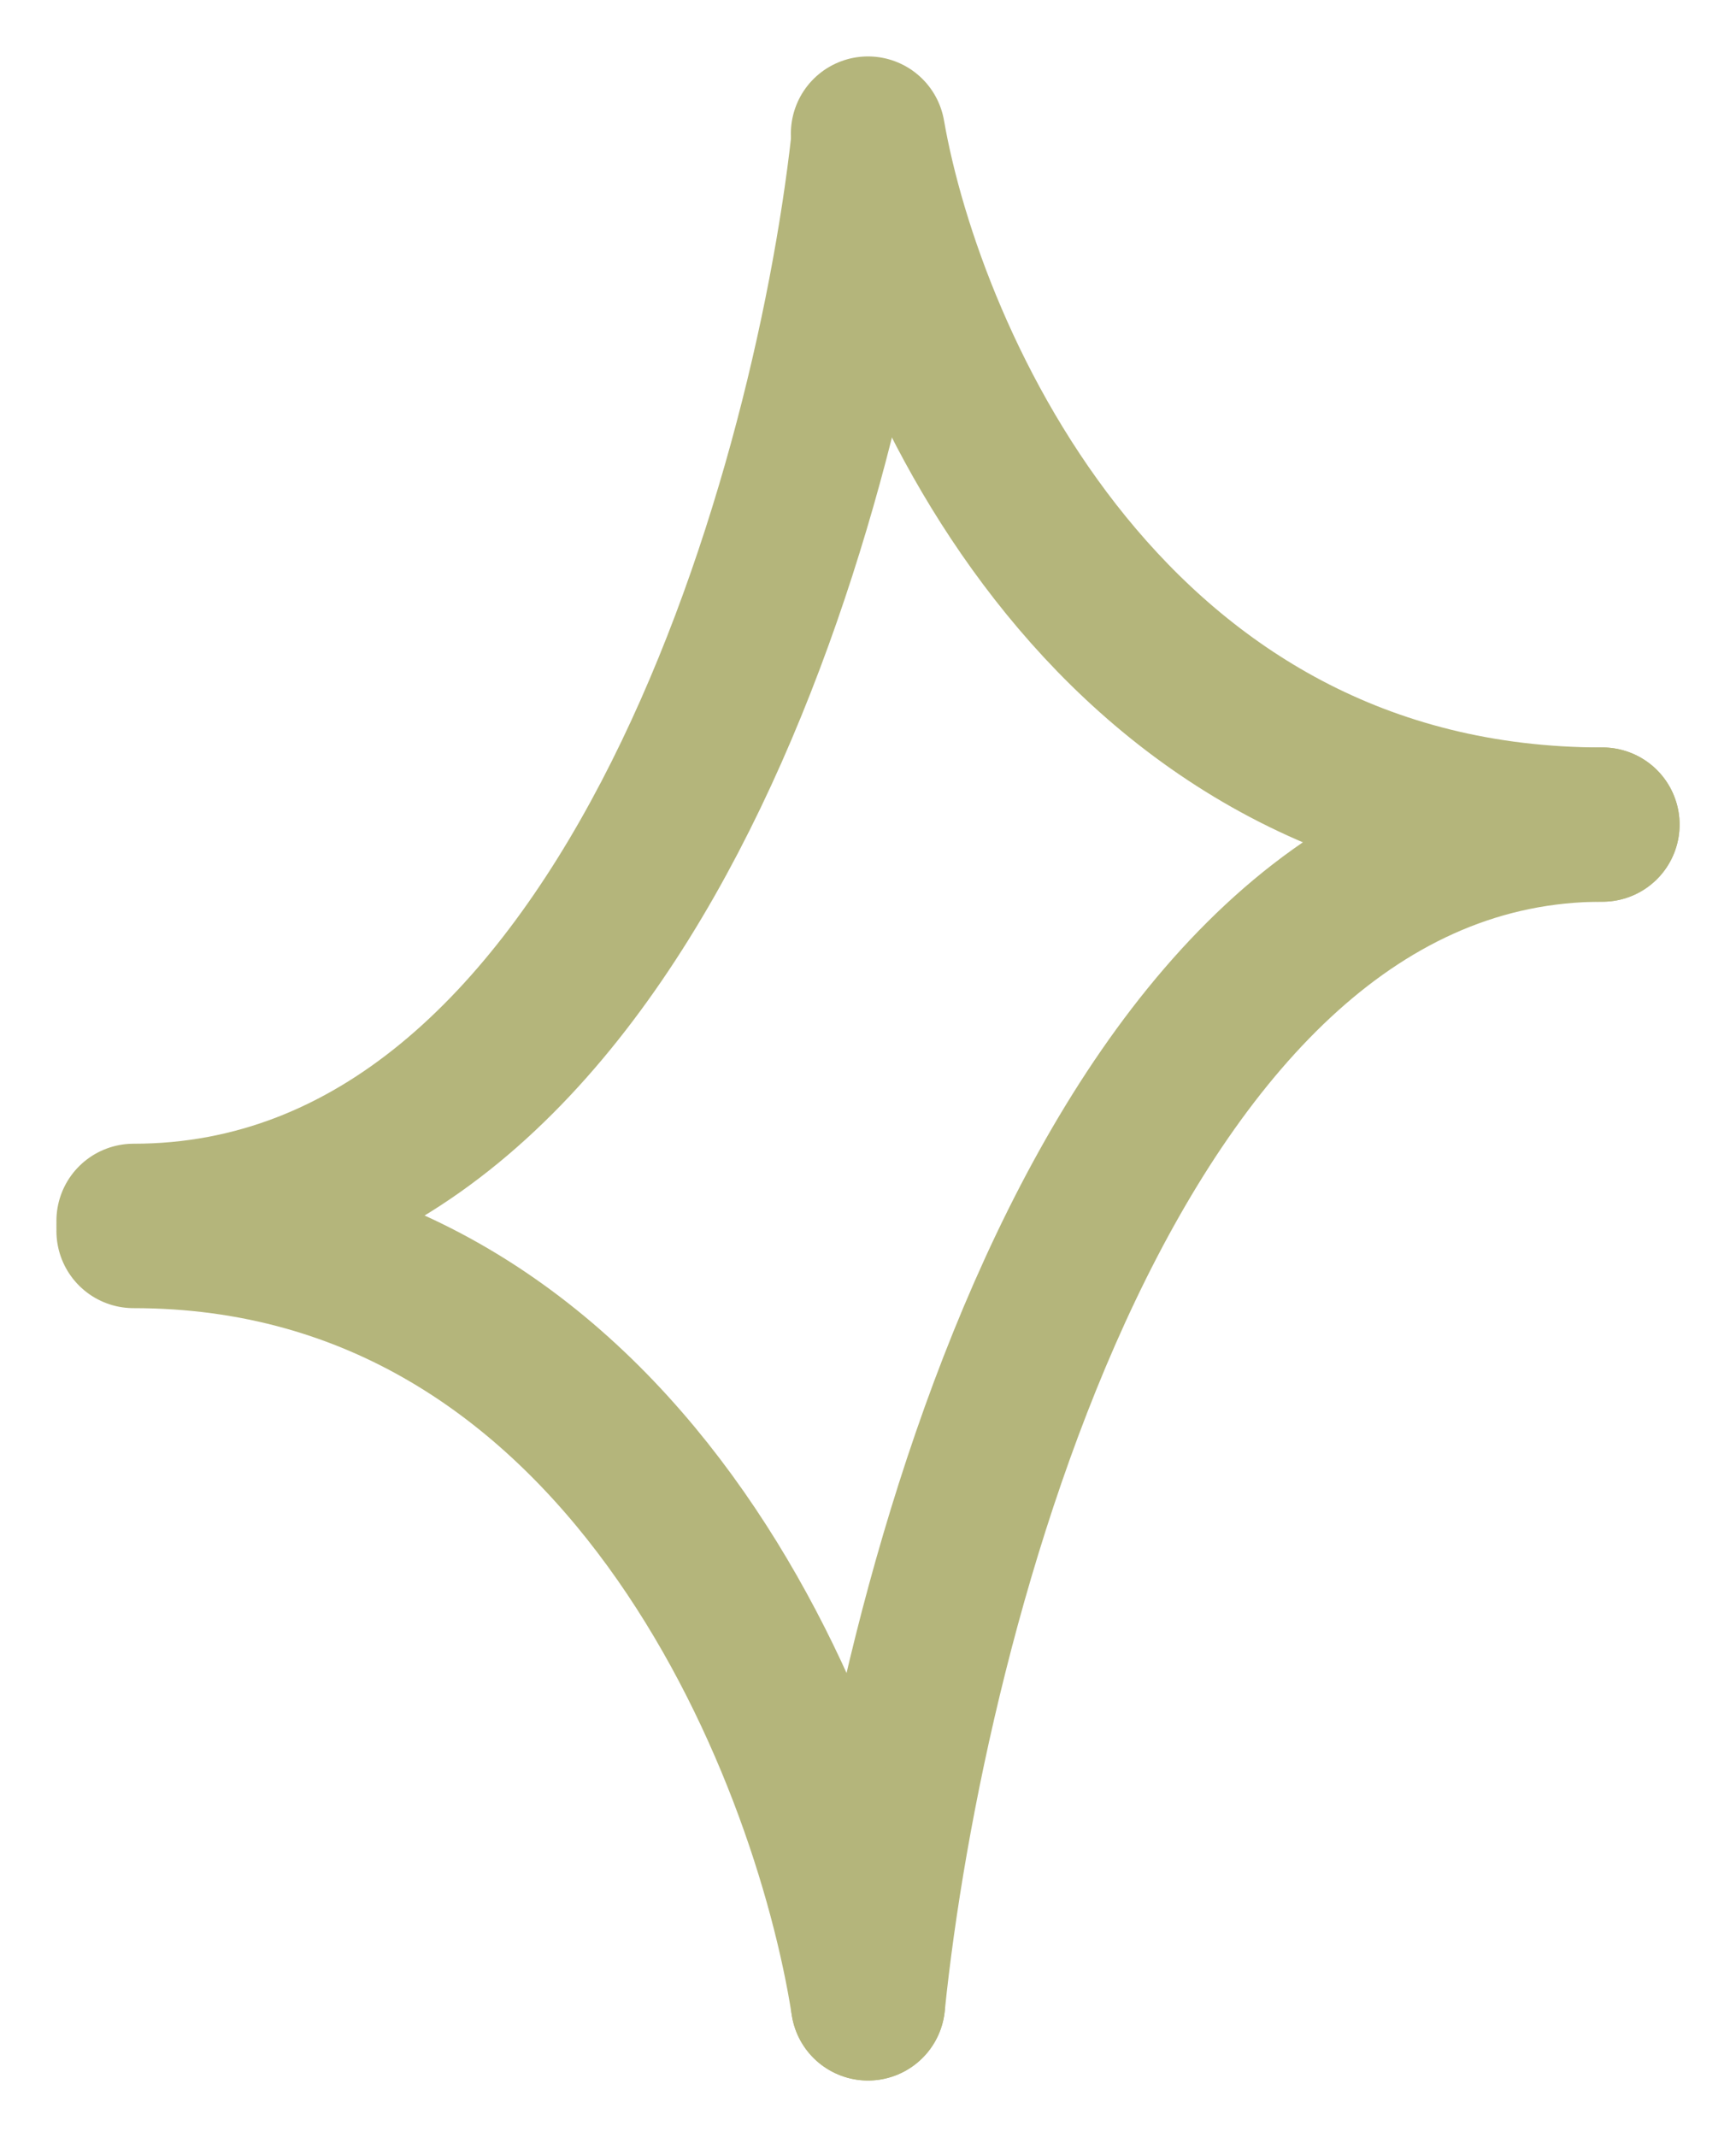 <?xml version="1.0" encoding="UTF-8"?> <svg xmlns="http://www.w3.org/2000/svg" width="13" height="16" viewBox="0 0 13 16" fill="none"><path d="M6.5 1.076C6.199 3.765 4.677 9.141 1 9.141" stroke="#B4B57B" stroke-width="1.155" stroke-linecap="round"></path><path d="M6.5 15C6.801 12.058 8.323 6.174 12 6.174" stroke="#B4B57B" stroke-width="1.155" stroke-linecap="round"></path><path d="M6.5 1C6.801 2.725 8.323 6.174 12 6.174" stroke="#B4B57B" stroke-width="1.155" stroke-linecap="round"></path><path d="M6.5 15C6.199 13.072 4.677 9.217 1 9.217" stroke="#B4B57B" stroke-width="1.155" stroke-linecap="round"></path></svg> 
